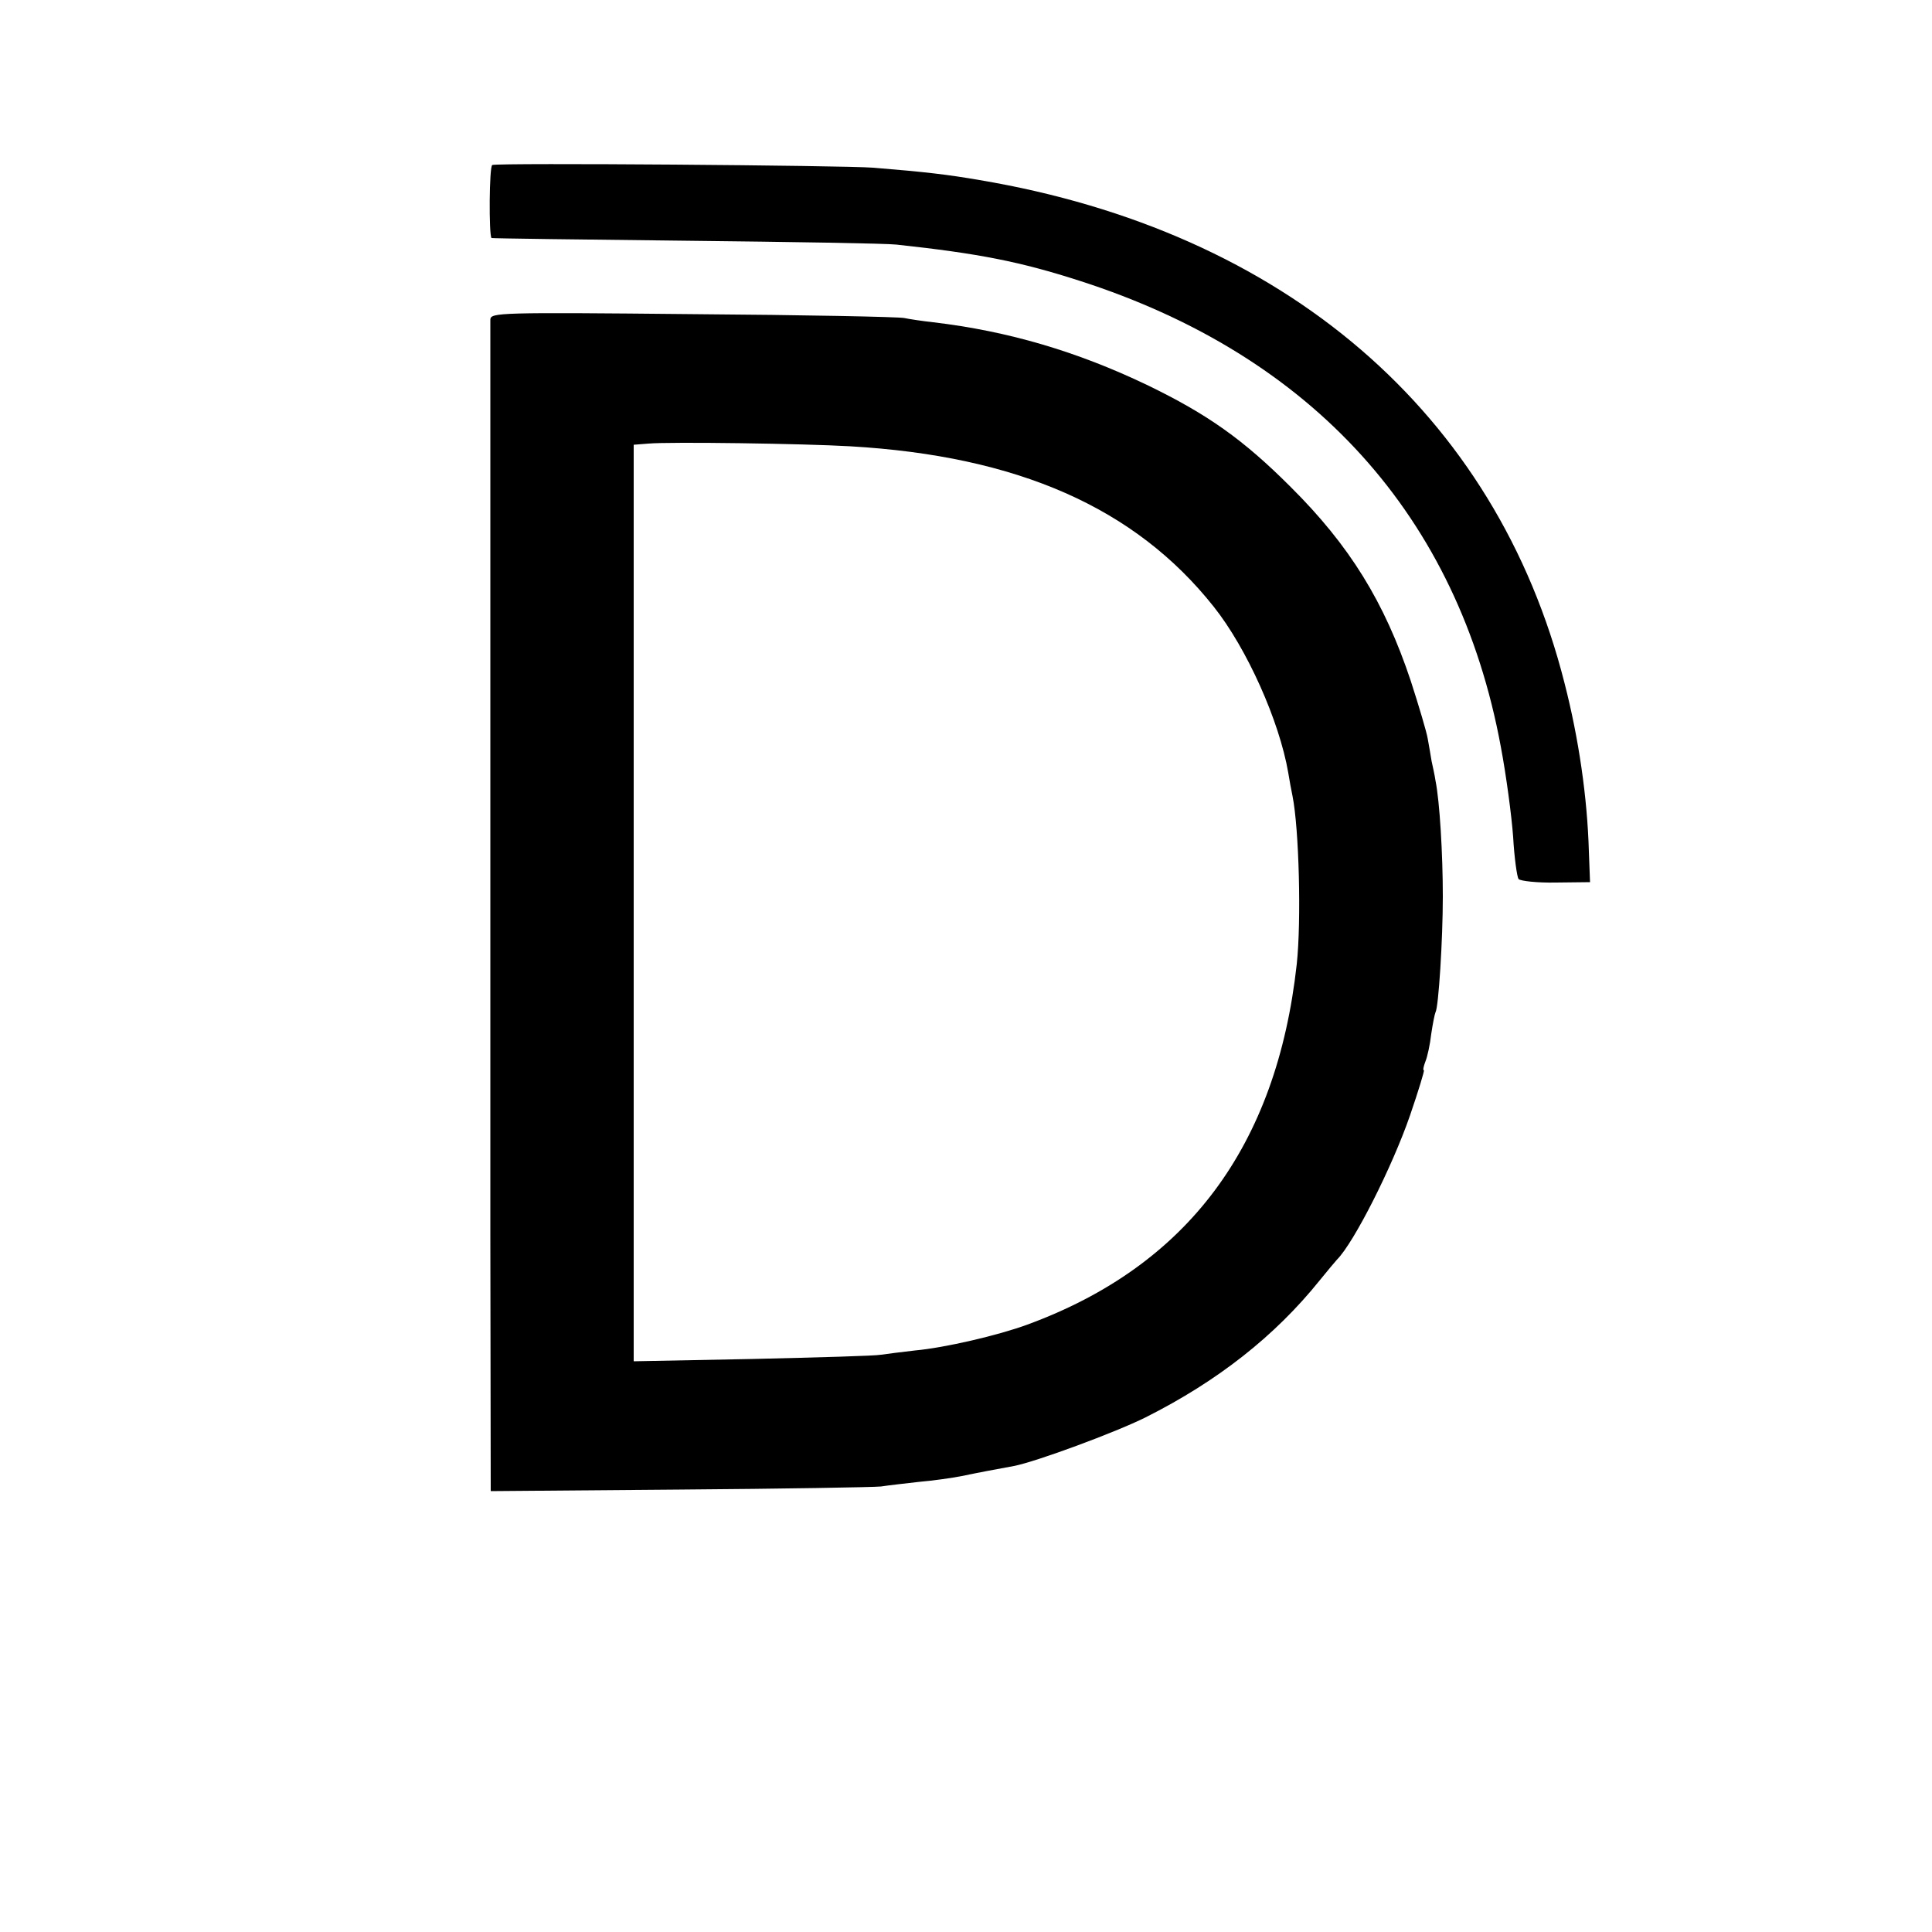 <?xml version="1.0" standalone="no"?>
<!DOCTYPE svg PUBLIC "-//W3C//DTD SVG 20010904//EN"
 "http://www.w3.org/TR/2001/REC-SVG-20010904/DTD/svg10.dtd">
<svg version="1.0" xmlns="http://www.w3.org/2000/svg"
 width="500pt" height="500pt" viewBox="0 0 500 500"
 preserveAspectRatio="xMidYMid meet">
<g transform="translate(0,500) scale(0.1,-0.1)"
fill="#000000" stroke="none">
<path d="M1274 4573 c-8 -3 -9 -181 -2 -189 2 -1 228 -4 503 -7 275 -3 520 -7
545 -10 213 -23 320 -44 475 -94 603 -194 979 -610 1089 -1205 14 -74 28 -179
32 -234 3 -54 10 -103 14 -109 5 -5 48 -10 97 -9 l88 1 -3 79 c-4 140 -26 292
-63 436 -177 699 -724 1169 -1514 1302 -81 14 -139 21 -275 32 -76 6 -969 13
-986 7z"/>
<path d="M1269 4173 c0 -23 0 -1500 0 -2370 l1 -662 488 4 c268 2 503 6 522 8
19 3 64 8 99 12 35 3 85 10 110 15 48 10 86 17 135 26 57 11 263 87 341 126
187 94 335 211 450 354 22 27 42 51 45 54 44 44 143 240 189 373 22 64 38 117
36 117 -3 0 -1 10 4 23 5 12 12 44 15 71 4 27 9 52 11 56 8 13 19 188 19 300
0 109 -8 246 -19 300 -2 14 -7 36 -10 50 -2 14 -7 40 -10 58 -3 18 -23 85 -44
150 -68 204 -158 350 -311 502 -123 123 -215 188 -372 264 -180 86 -358 139
-553 162 -27 3 -61 8 -75 11 -14 3 -260 8 -547 10 -503 5 -523 4 -524 -14z
m931 -328 c434 -25 738 -159 941 -415 86 -108 170 -296 193 -430 3 -19 8 -46
11 -60 17 -85 23 -323 11 -435 -52 -472 -283 -781 -697 -933 -76 -28 -214 -60
-291 -67 -35 -4 -74 -9 -88 -11 -14 -3 -163 -7 -332 -11 l-308 -6 0 1186 0
1186 38 3 c56 5 403 0 522 -7z"/>
</g>
</svg>
